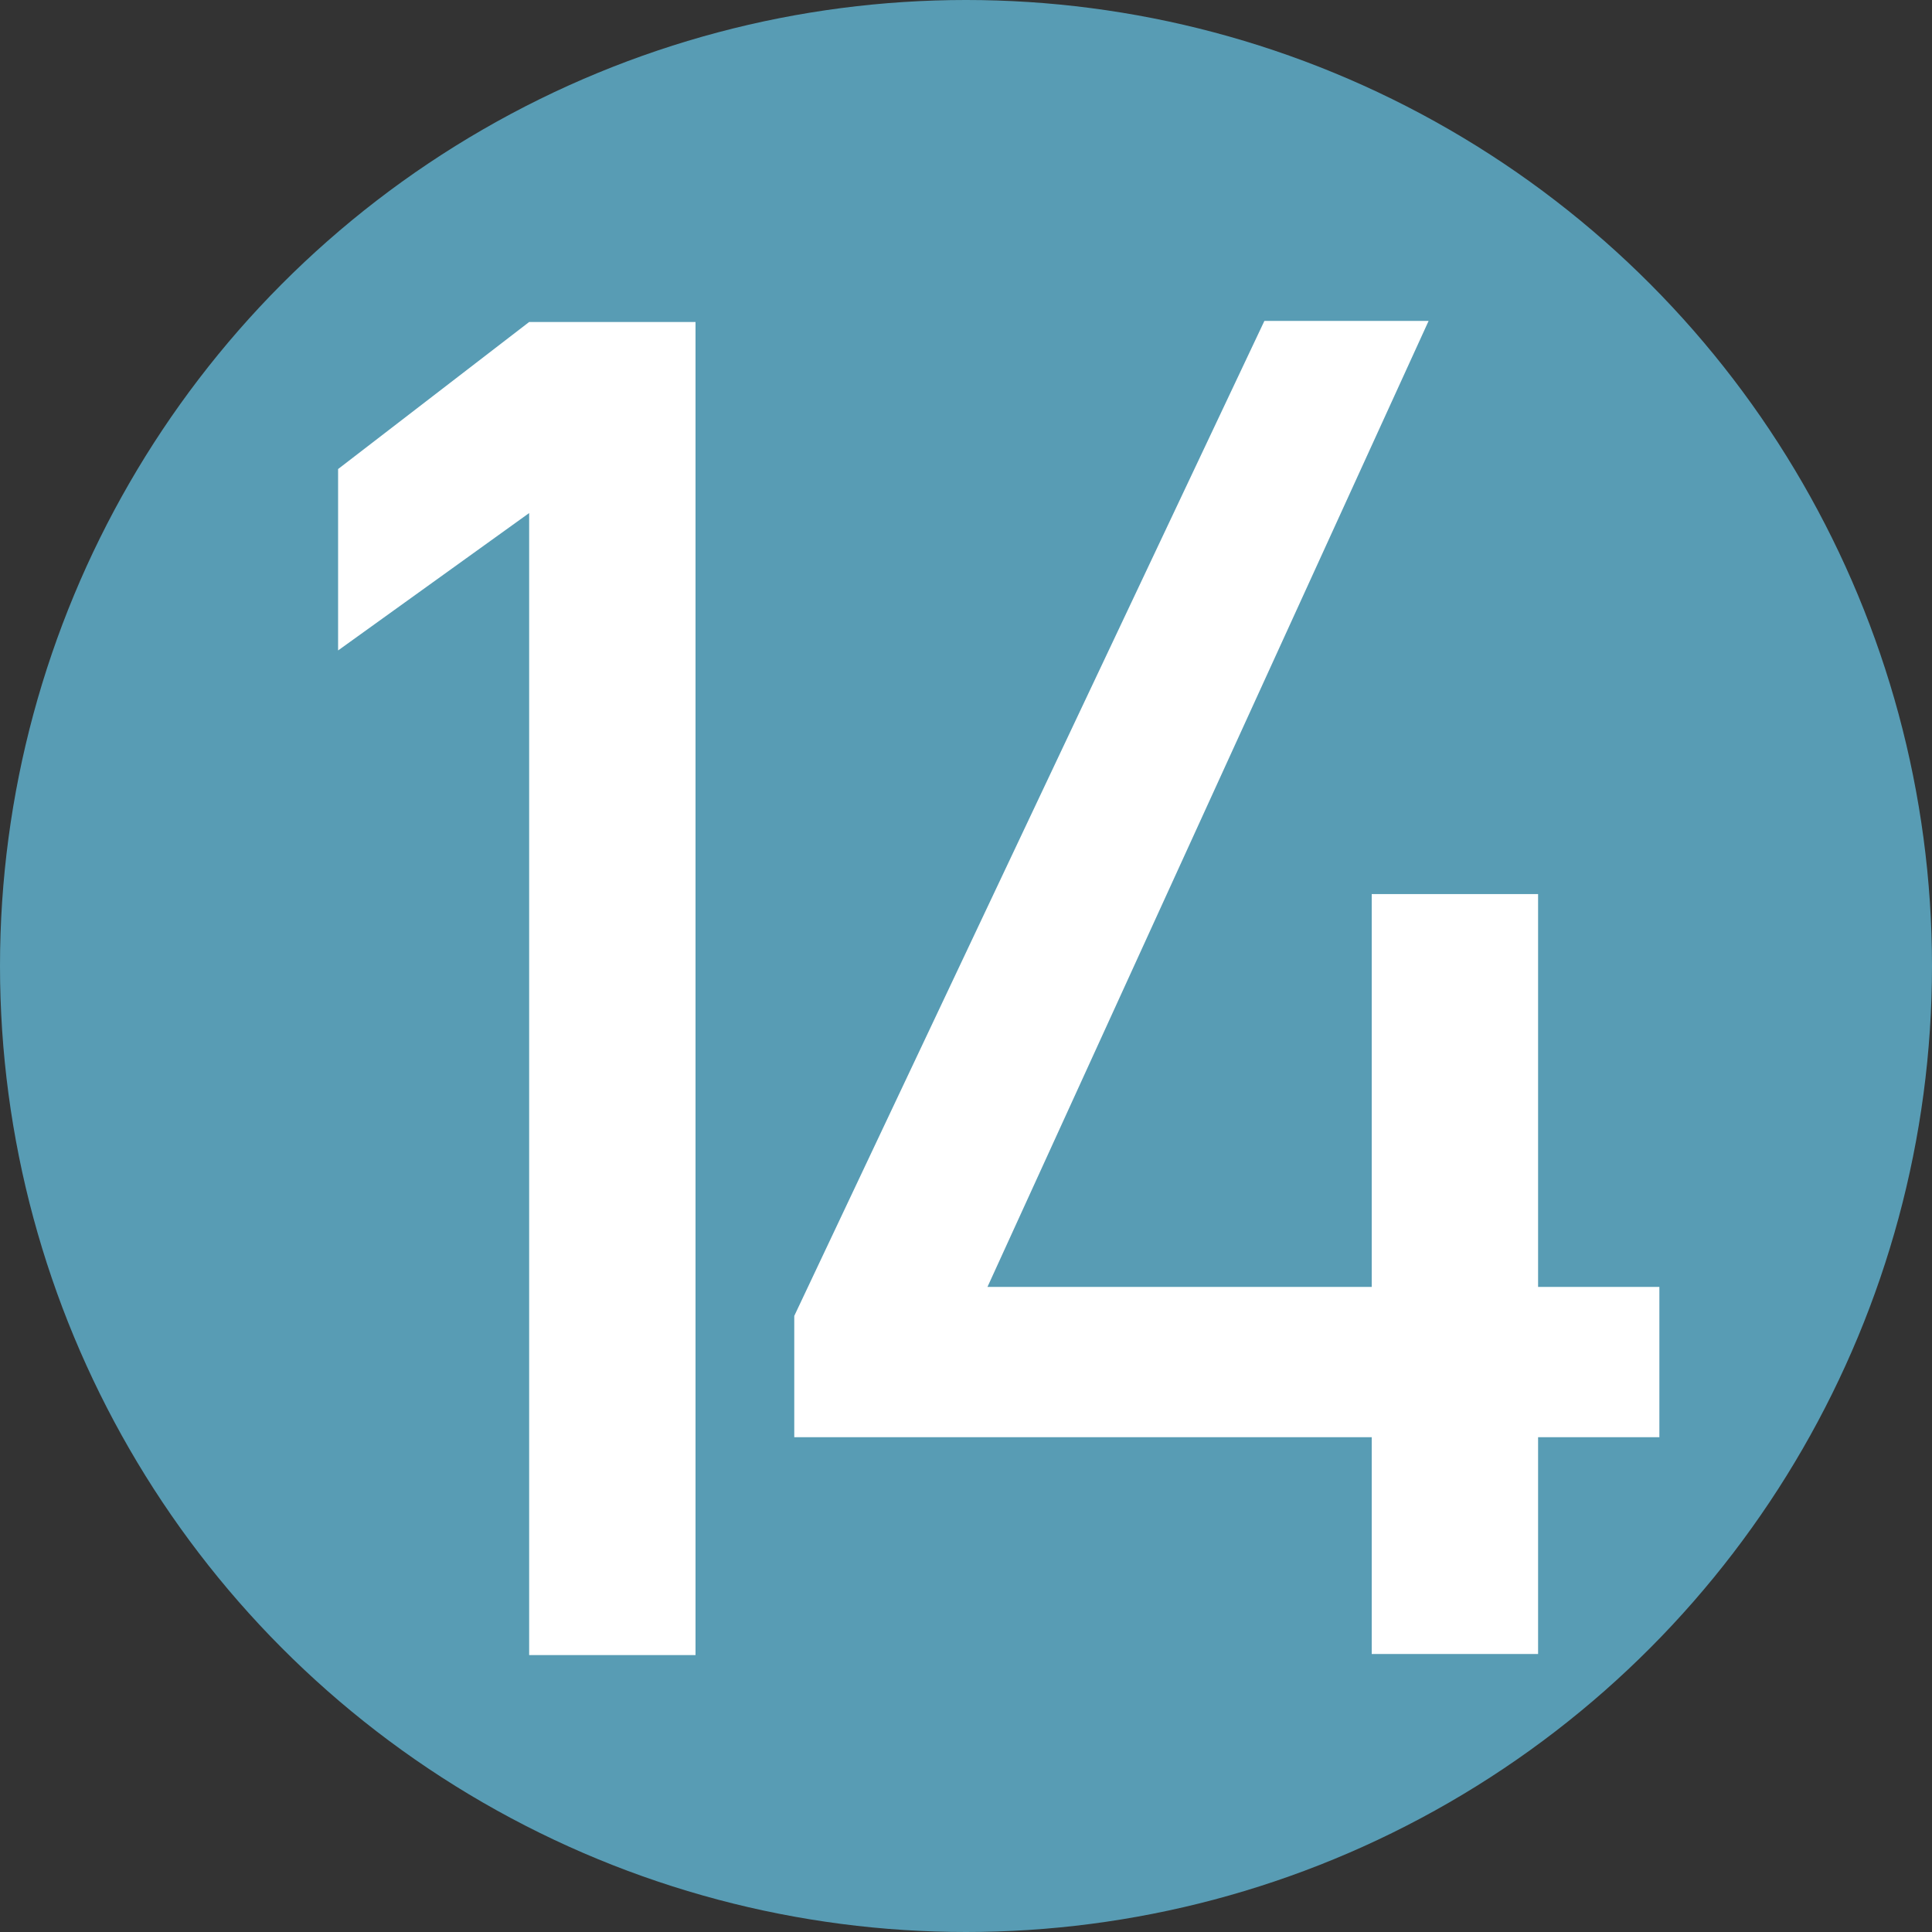 <?xml version="1.0" encoding="UTF-8"?>
<svg id="hnum14" xmlns="http://www.w3.org/2000/svg" version="1.1" viewBox="0 0 18 18">
  <rect x="0" y="0" width="18" height="18" fill="#333333" stroke="none"/>
  <defs>
    <style>
      .cls-1 {
        fill: #589CB4;
      }

      .cls-1, .cls-2 {
        stroke-width: 0px;
      }

      .cls-2 {
        fill: #fff;
      }
    </style>
  </defs>
  <circle class="cls-1" cx="9" cy="9" r="9"/>
  <g>
    <path class="cls-2" d="M6.48,15.42h-1.55V4.78l-1.78,1.28v-1.69l1.78-1.37h1.55v12.42Z"/>
    <path class="cls-2" d="M13.31,2.99l-4.11,9h3.58v-3.66h1.55v3.66h1.13v1.4h-1.13v2.02h-1.55v-2.02h-5.38v-1.13L11.78,2.99h1.53Z"/>
  </g>
</svg>